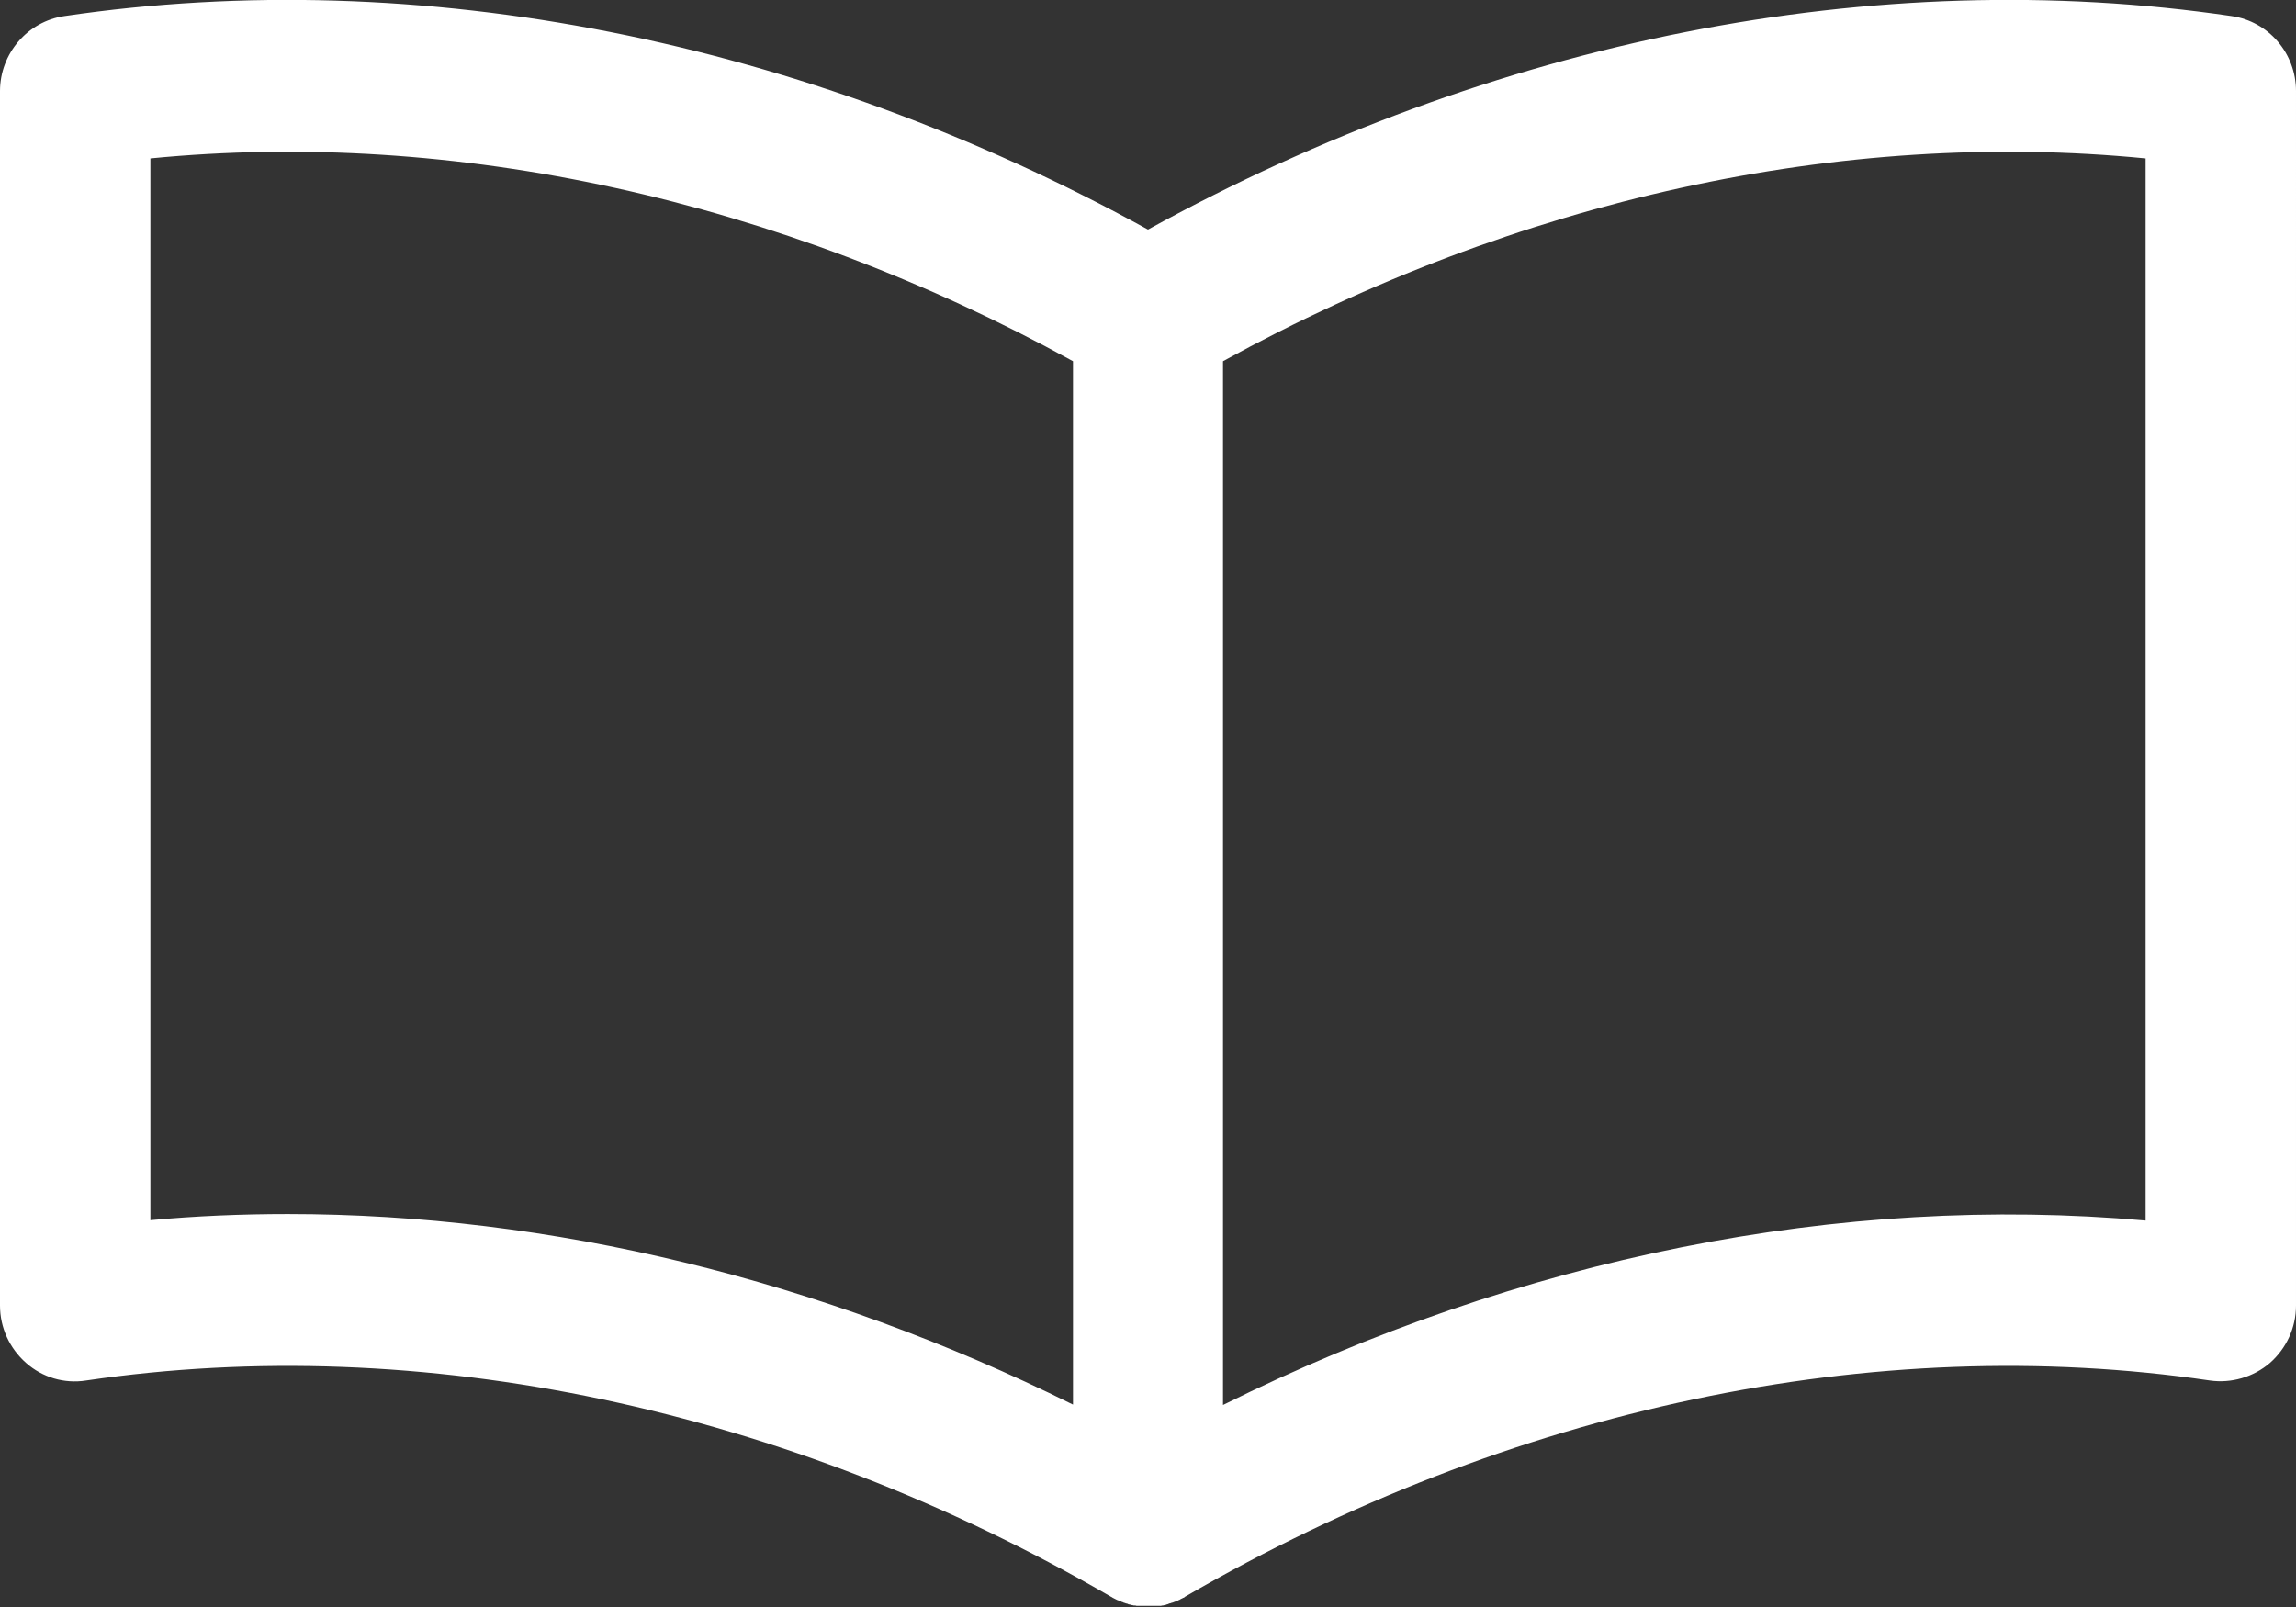 <?xml version="1.0" encoding="UTF-8"?>
<svg id="_レイヤー_2" data-name="レイヤー 2" xmlns="http://www.w3.org/2000/svg" viewBox="0 0 60 42">
  <rect x="0" y="0" width="60" height="42" fill="#333333" stroke="none"/>
  <defs>
    <style>
      .cls-1 {
        fill: #fff;
      }
    </style>
  </defs>
  <g id="_レイヤー_1-2" data-name="レイヤー 1">
    <path class="cls-1" d="M58.32.42c-9.3-1.37-19.31.62-28.32,5.58C20.99,1.04,10.98-.95,1.68.42c-.96.14-1.68.98-1.68,1.96v31.74c0,.58.25,1.12.68,1.5.43.38,1,.55,1.57.46,8.77-1.29,18.28.72,26.78,5.65.02.01.04.02.05.03.02.01.04.02.06.03.02.01.04.02.06.03.02,0,.04.02.05.02.02,0,.05.02.07.03.02,0,.03.01.05.02.02,0,.05.02.07.02.02,0,.03.01.05.02.03,0,.05.01.08.02.02,0,.03,0,.05.01.03,0,.06,0,.08.01.01,0,.03,0,.04,0,.03,0,.06,0,.09,0,.01,0,.03,0,.04,0,.04,0,.08,0,.13,0s.08,0,.13,0c.01,0,.03,0,.04,0,.03,0,.06,0,.09,0,.01,0,.03,0,.04,0,.03,0,.05,0,.08-.01.02,0,.03,0,.05-.01.02,0,.05-.01.07-.02.02,0,.04-.01.05-.02.02,0,.05-.01.07-.02.02,0,.04-.01.06-.02.02,0,.04-.02.06-.02.02,0,.04-.02.06-.03.02,0,.04-.02.06-.03.02-.01.04-.02.06-.03.02,0,.04-.02.05-.03,8.5-4.93,18.01-6.94,26.78-5.65.56.08,1.14-.09,1.57-.46.43-.38.68-.92.68-1.5V2.38c0-.99-.72-1.82-1.68-1.96ZM3.93,31.9V4.14c7.95-.78,16.41,1.07,24.11,5.3v27.27c-6.6-3.27-13.65-4.98-20.52-4.98-1.2,0-2.4.05-3.59.16ZM56.07,31.9c-7.97-.71-16.36.97-24.11,4.82V9.44c7.7-4.23,16.16-6.08,24.11-5.3v27.75Z"/>
  </g>
</svg>